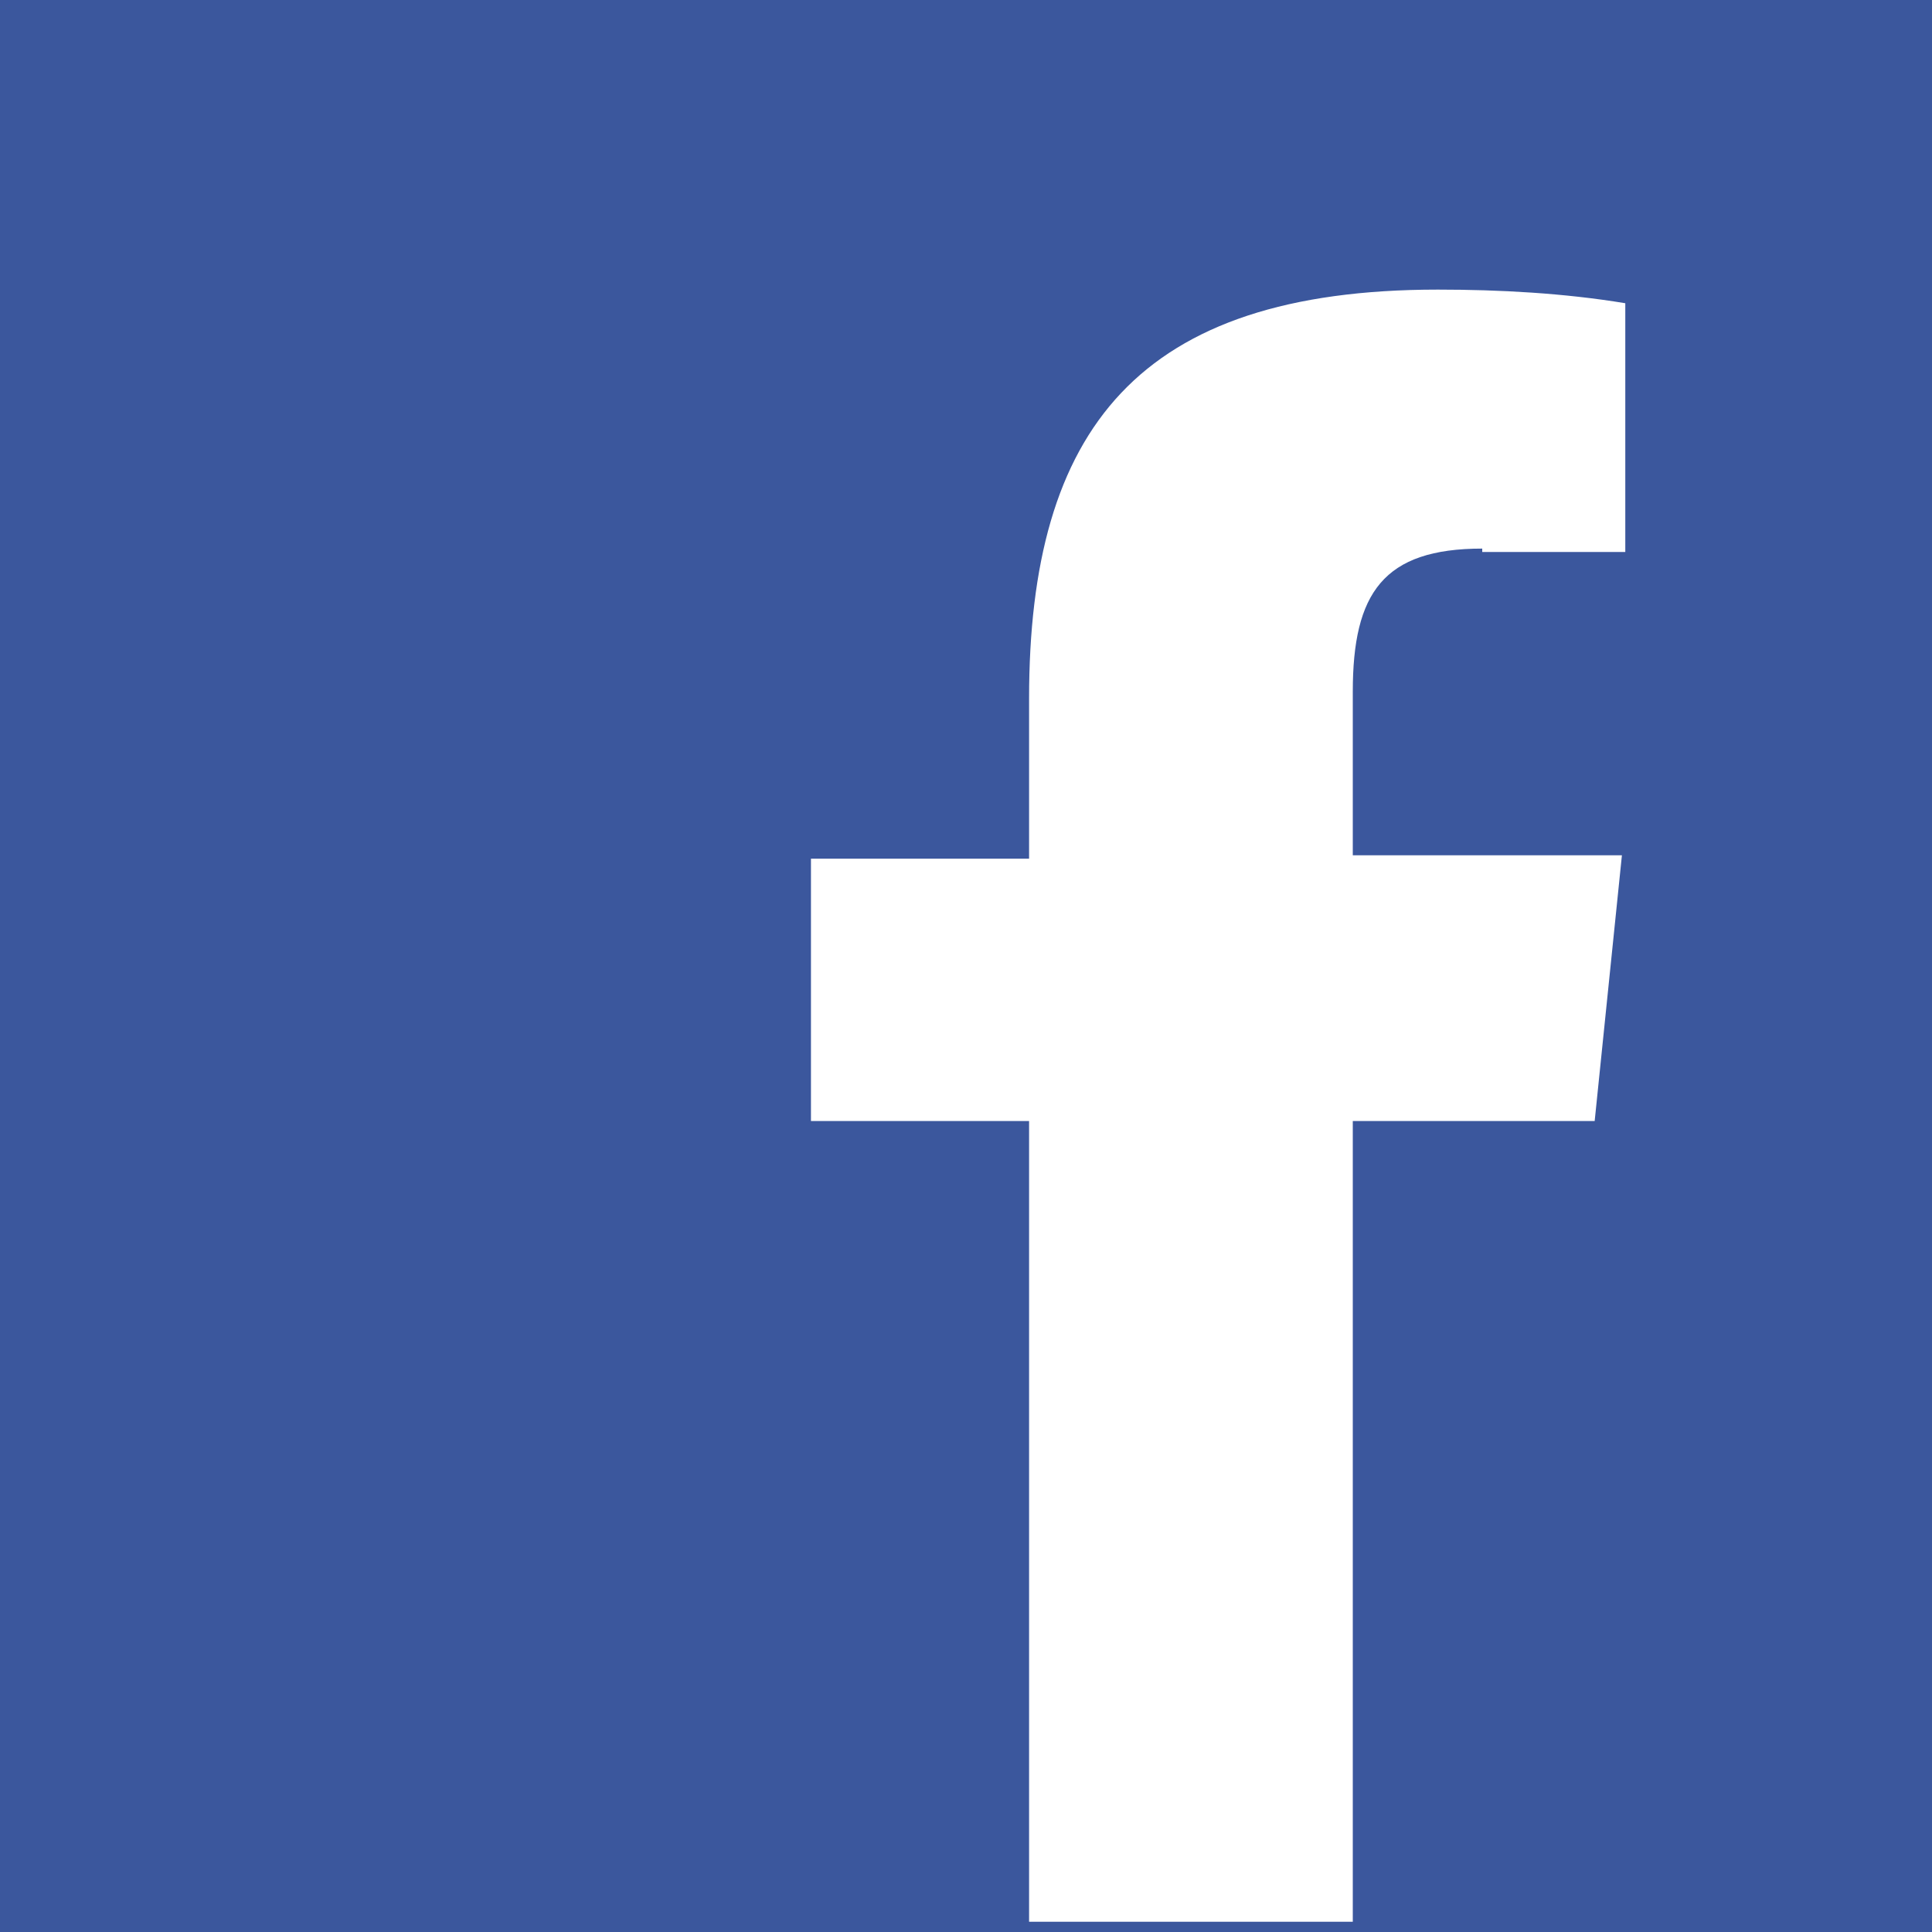 <svg width="20" height="20" viewBox="0 0 20 20" fill="none" xmlns="http://www.w3.org/2000/svg">
<path d="M20 0H0V20H20V0Z" fill="#3B579D"/>
<path d="M15.344 5.679C14.321 5.679 14.004 6.138 14.004 7.16V8.854H16.79L16.508 11.605H14.004V19.894H10.653V11.605H8.395V8.889H10.653V7.231C10.653 4.444 11.781 2.998 14.885 2.998C15.52 2.998 16.191 3.034 16.825 3.139V5.714H15.344V5.679Z" fill="white"/>
</svg>

